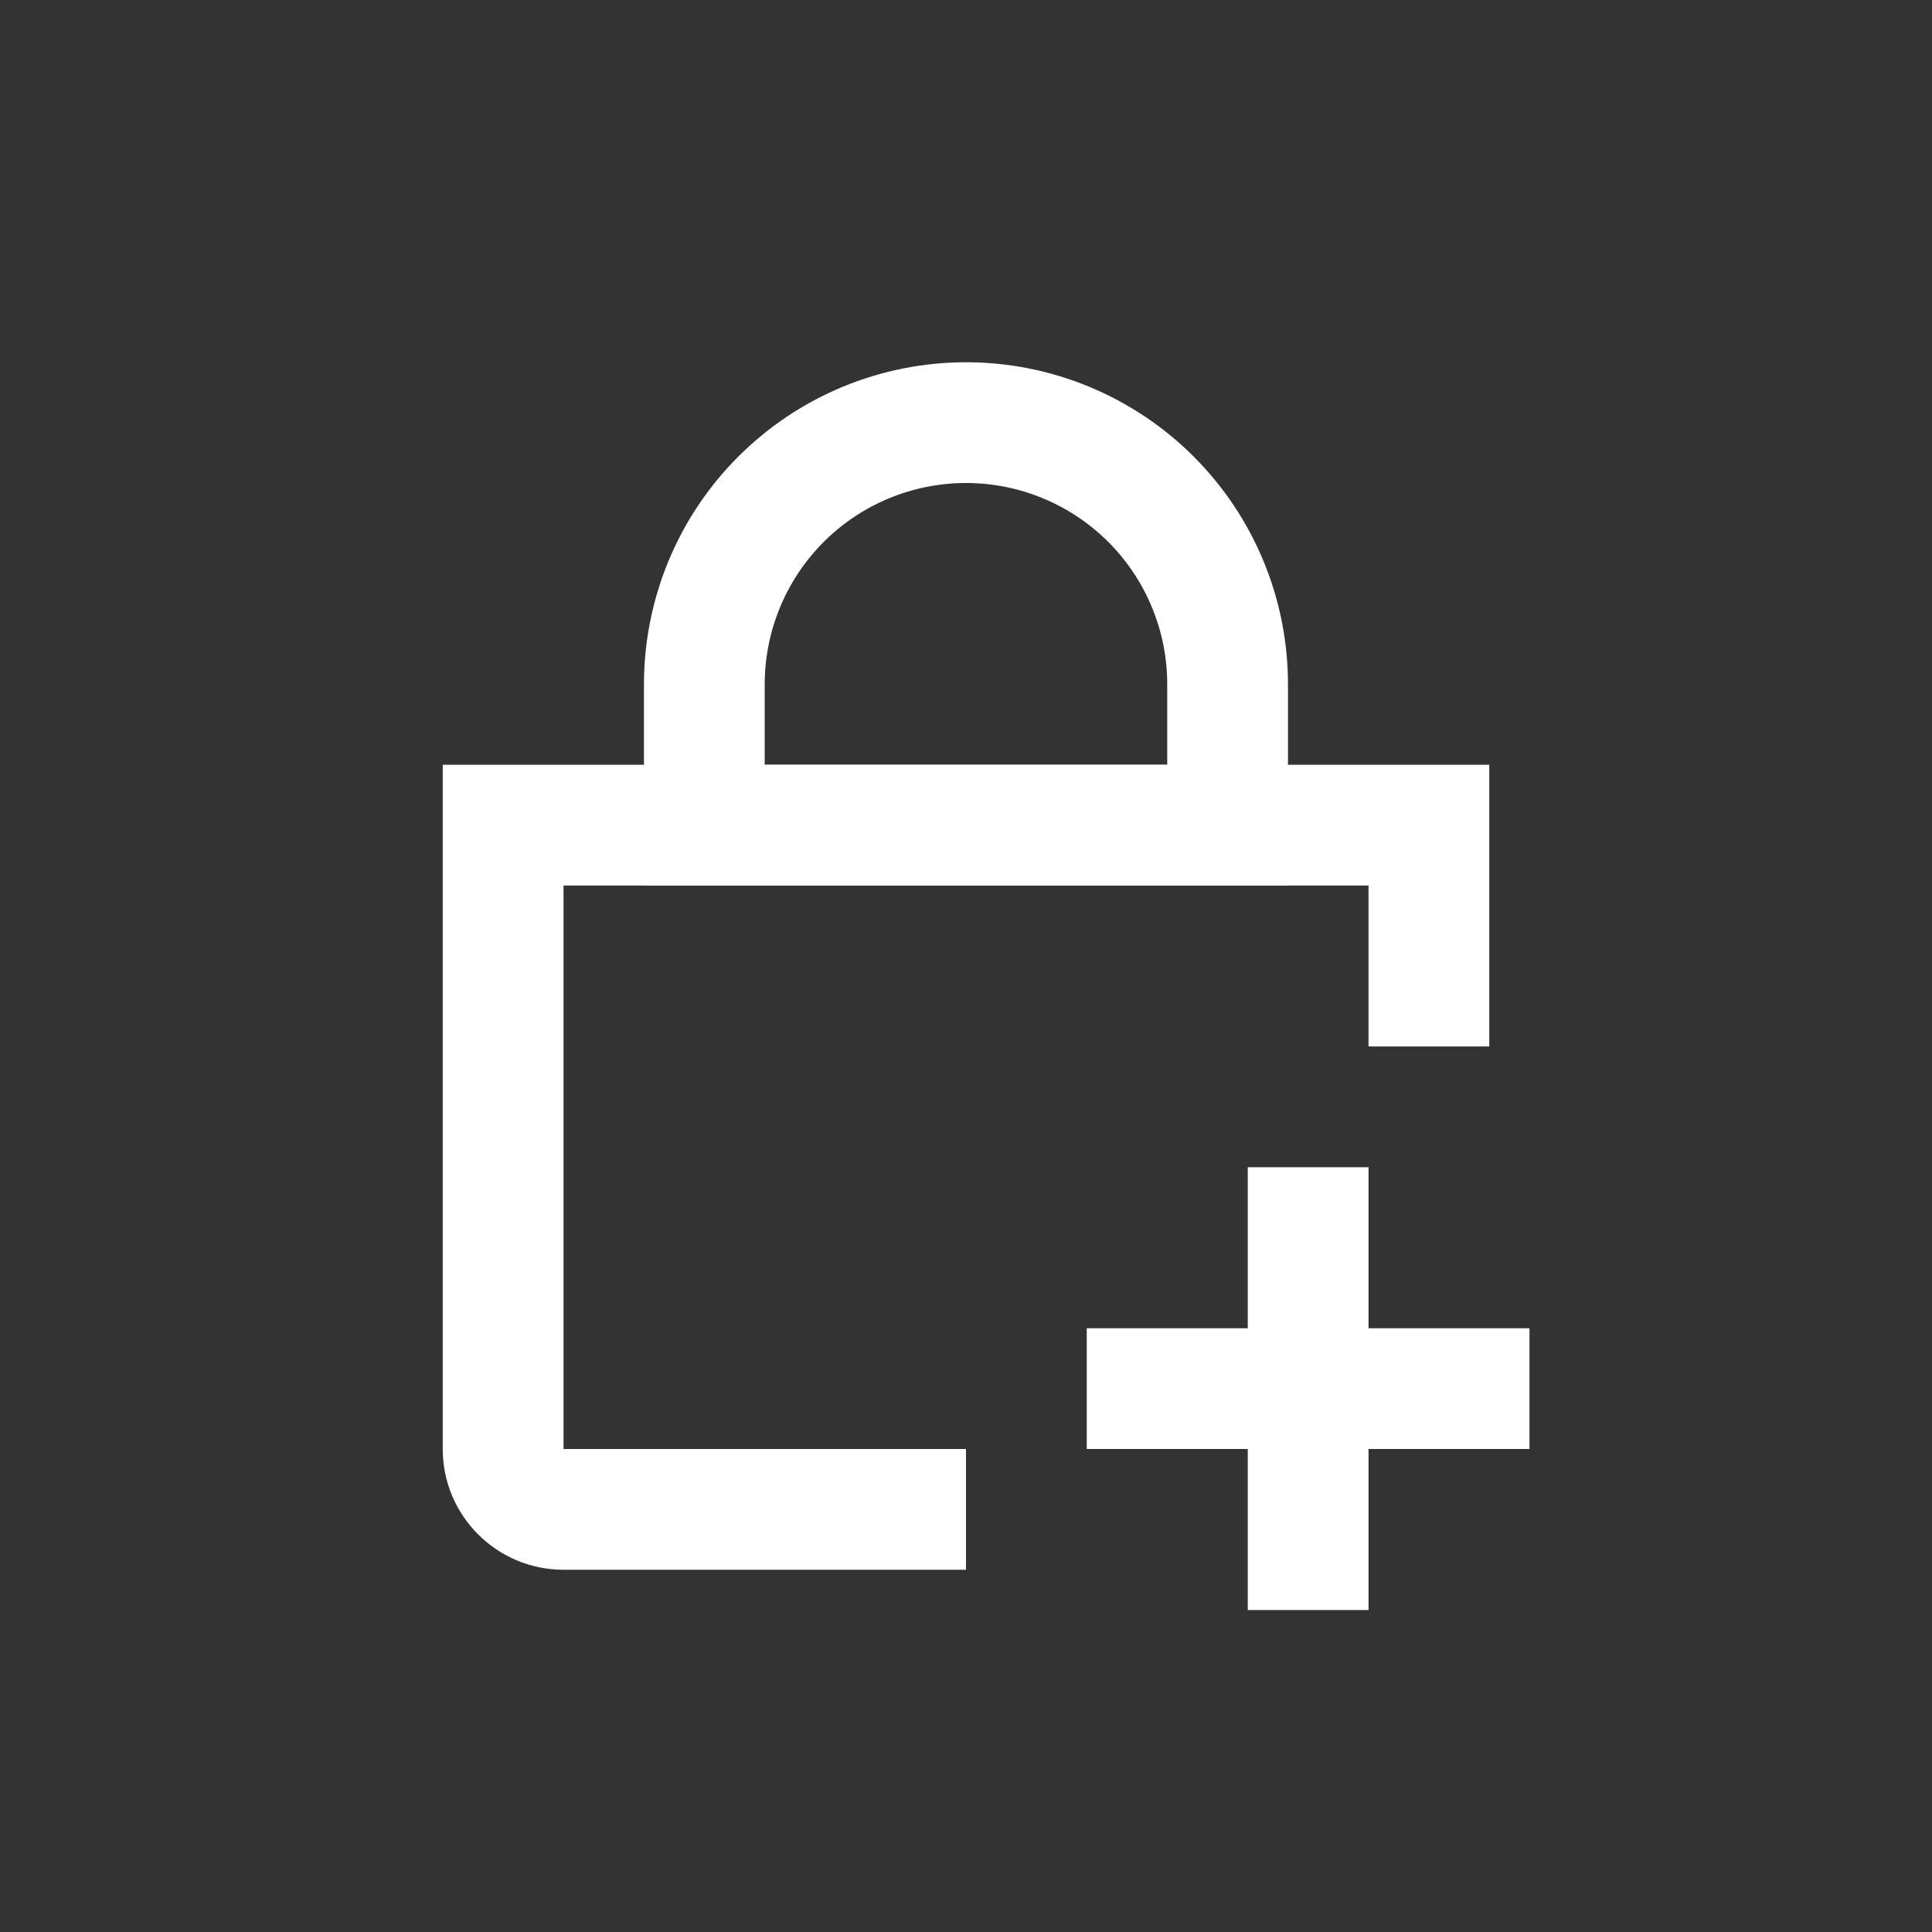 <svg width="32" height="32" viewBox="0 0 32 32" fill="none" xmlns="http://www.w3.org/2000/svg">
<rect x="0" y="0" width="32" height="32" fill="#333333" stroke="none"/>
<path fill-rule="evenodd" clip-rule="evenodd" d="M19.333 11.333C19.333 10.896 19.247 10.462 19.079 10.058C18.912 9.653 18.666 9.286 18.357 8.976C18.047 8.667 17.68 8.421 17.275 8.254C16.871 8.086 16.438 8 16 8C15.562 8 15.129 8.086 14.724 8.254C14.32 8.421 13.952 8.667 13.643 8.976C13.333 9.286 13.088 9.653 12.92 10.058C12.753 10.462 12.666 10.896 12.666 11.333V12.667H19.333V11.333ZM21.333 11.333C21.333 10.633 21.195 9.939 20.927 9.292C20.659 8.645 20.266 8.057 19.771 7.562C19.276 7.067 18.688 6.674 18.041 6.406C17.394 6.138 16.7 6 16 6C15.3 6 14.606 6.138 13.959 6.406C13.312 6.674 12.724 7.067 12.229 7.562C11.733 8.057 11.341 8.645 11.072 9.292C10.805 9.939 10.666 10.633 10.666 11.333V14.667H21.333V11.333Z" fill="white"/>
<path d="M9.334 14.667H22.667V17.333H24.667V12.667H7.333V24C7.333 25.105 8.229 26 9.334 26H16V24H9.334V14.667Z" fill="white"/>
<path d="M18 22H20.667V19.333H22.667V22H25.333V24H22.667V26.667H20.667V24H18V22Z" fill="white"/>
</svg>

